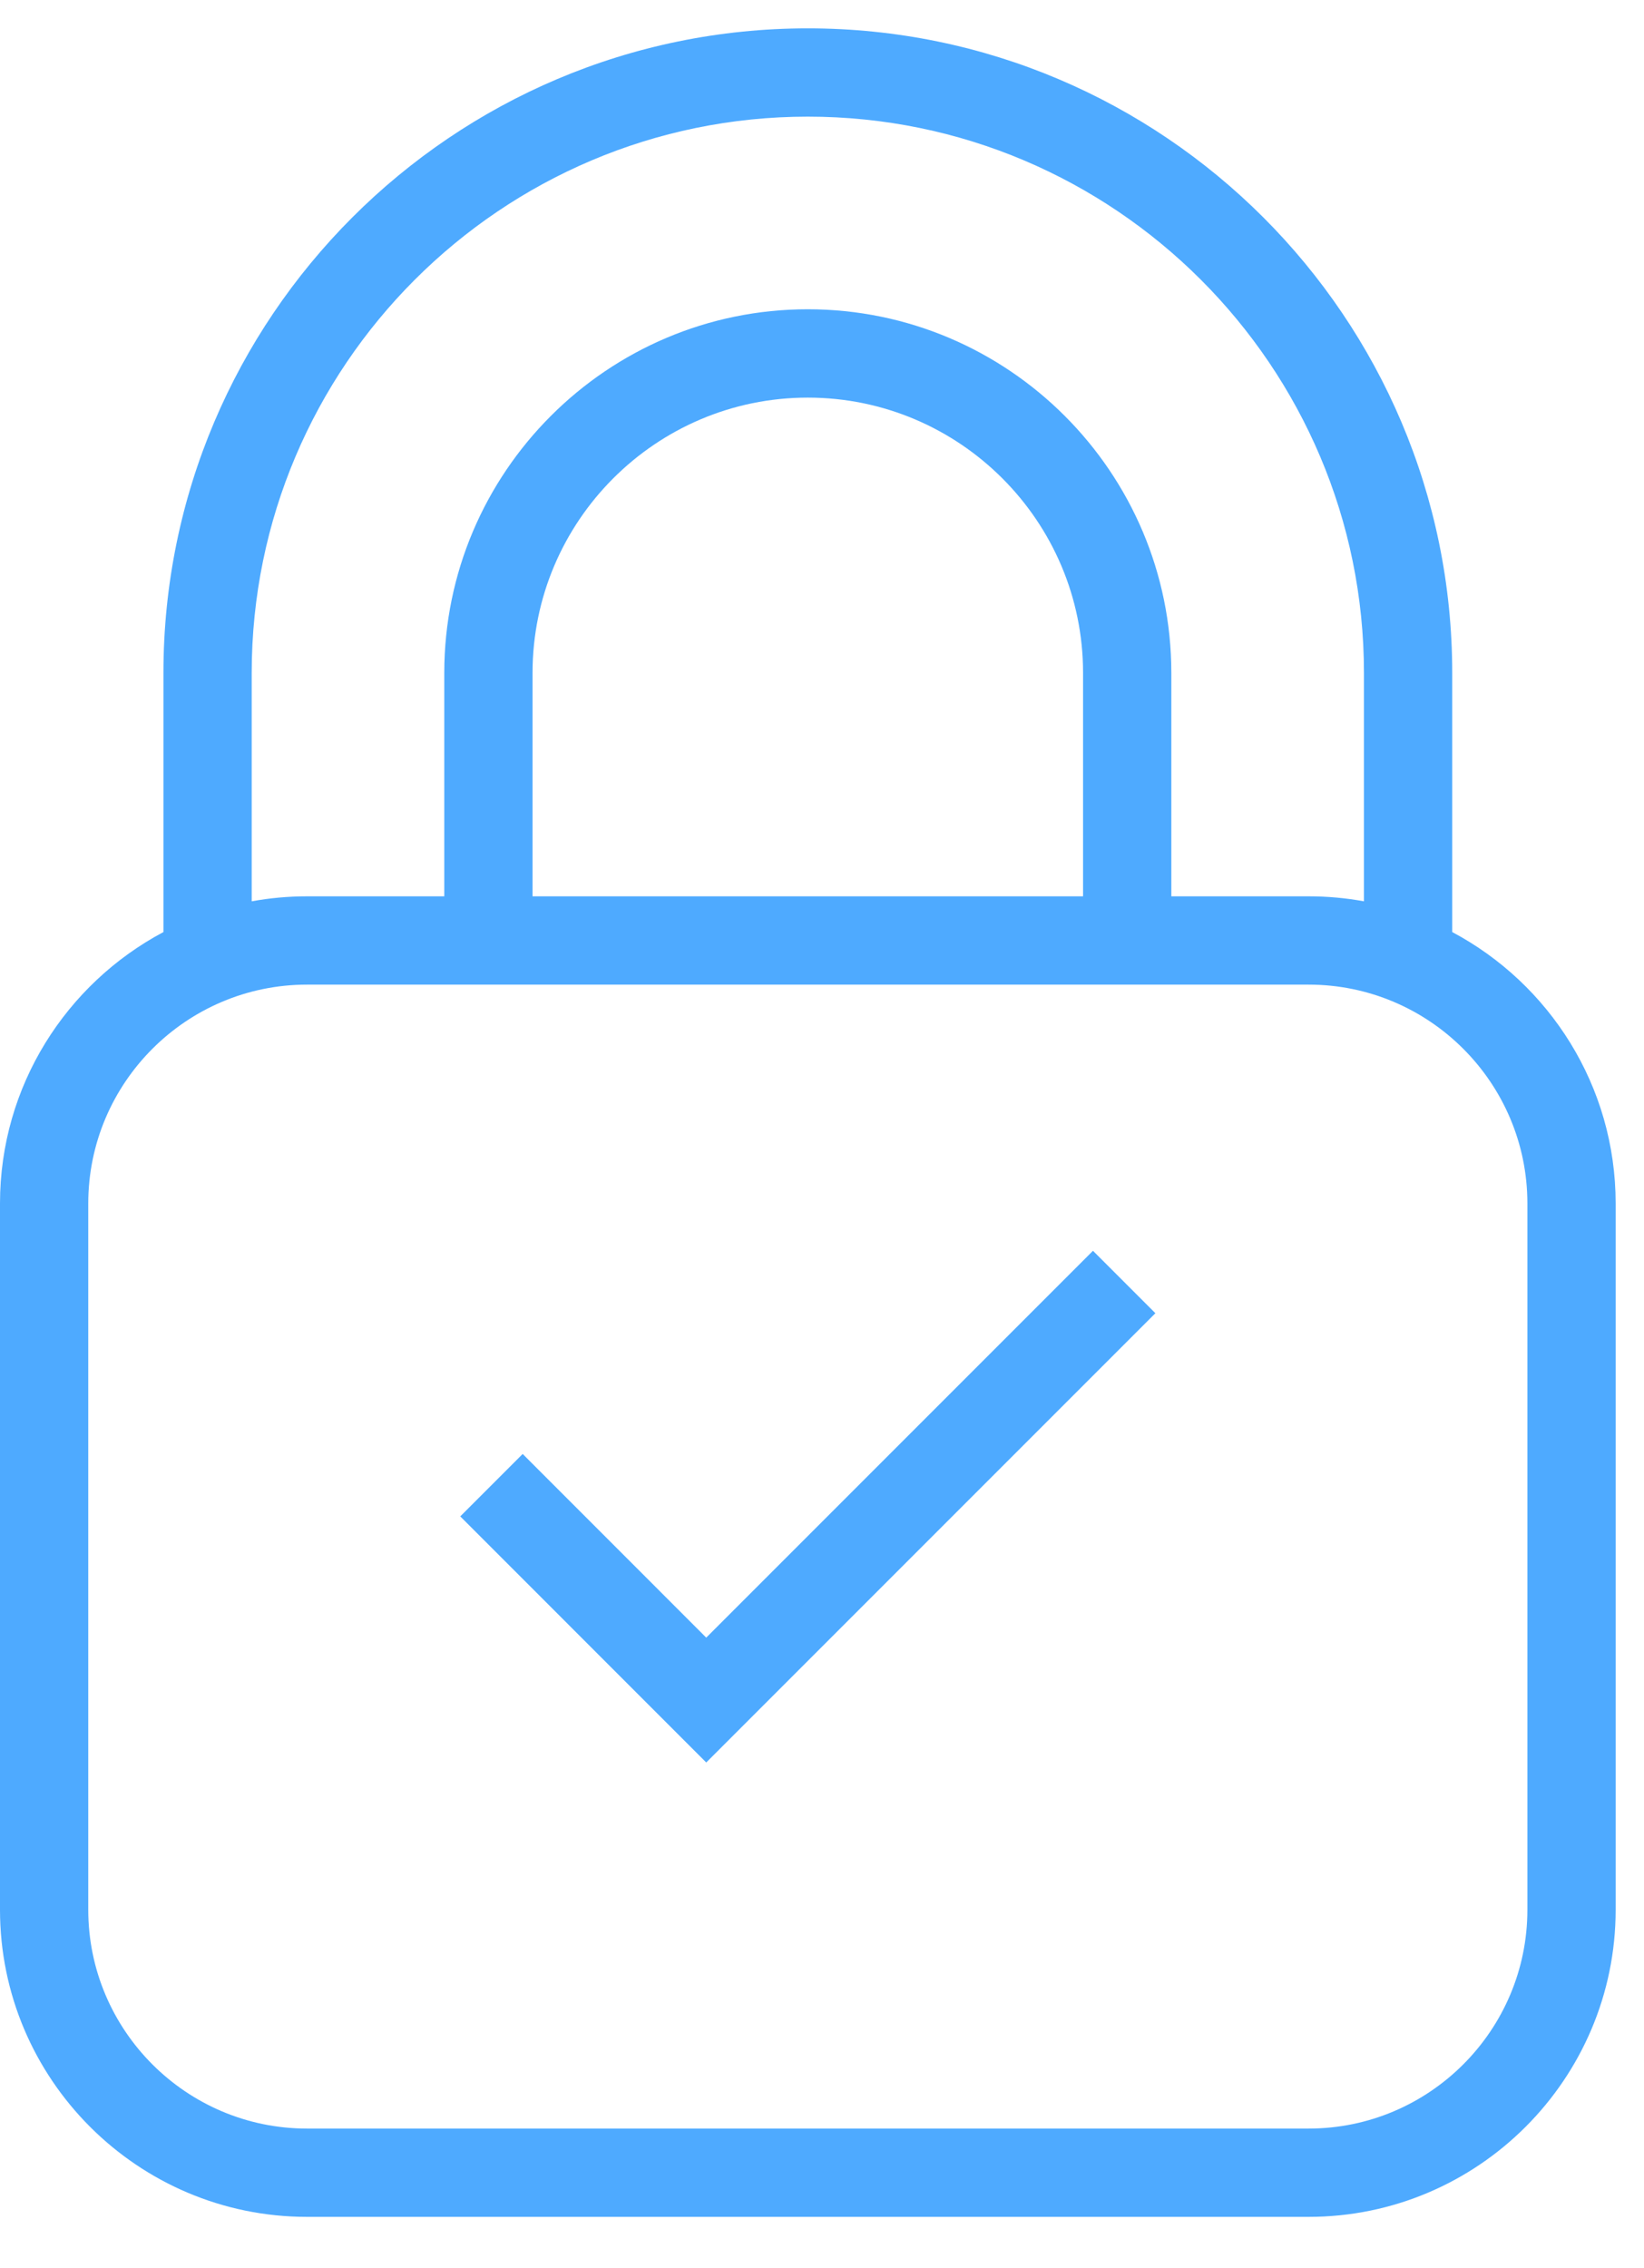 <svg width="29" height="40" viewBox="0 0 29 40" xmlns="http://www.w3.org/2000/svg"><g fill="none" fill-rule="evenodd"><g fill="#4EAAFF"><g><path d="M4.44,19.895 C4.757,19.837 5.083,19.807 5.416,19.807 L7.837,19.807 L7.837,15.867 C7.837,12.331 10.714,9.454 14.249,9.454 C17.786,9.454 20.662,12.331 20.662,15.867 L20.662,19.807 L23.084,19.807 C23.417,19.807 23.743,19.837 24.06,19.895 L24.06,15.867 C24.06,10.458 19.66,6.057 14.25,6.057 C8.84,6.057 4.44,10.458 4.44,15.867 L4.44,19.895 Z M2.883,20.437 L2.883,15.867 C2.883,9.599 7.982,4.5 14.25,4.5 C20.518,4.5 25.617,9.599 25.617,15.867 L25.617,20.437 C27.331,21.348 28.5,23.151 28.5,25.223 L28.5,37.679 C28.5,40.665 26.07,43.095 23.084,43.095 L5.416,43.095 C2.43,43.095 1.59872116e-14,40.665 1.59872116e-14,37.678 L1.59872116e-14,25.223 C1.59872116e-14,23.151 1.169,21.348 2.883,20.437 Z M9.394,19.807 L19.105,19.807 L19.105,15.867 C19.105,13.19 16.927,11.012 14.249,11.012 C11.572,11.012 9.394,13.19 9.394,15.867 L9.394,19.807 Z M5.416,21.364 C3.288,21.364 1.557,23.095 1.557,25.223 L1.557,37.679 C1.557,39.807 3.288,41.538 5.416,41.538 L23.084,41.538 C25.212,41.538 26.943,39.807 26.943,37.679 L26.943,25.223 C26.943,23.095 25.212,21.364 23.084,21.364 L5.416,21.364 Z M12.458,35.082 L8.119,30.742 L9.22,29.641 L12.458,32.88 L19.28,26.058 L20.381,27.159 L12.458,35.082 Z" transform="translate(-16, -2692) translate(16, 2688)"/></g></g></g></svg>